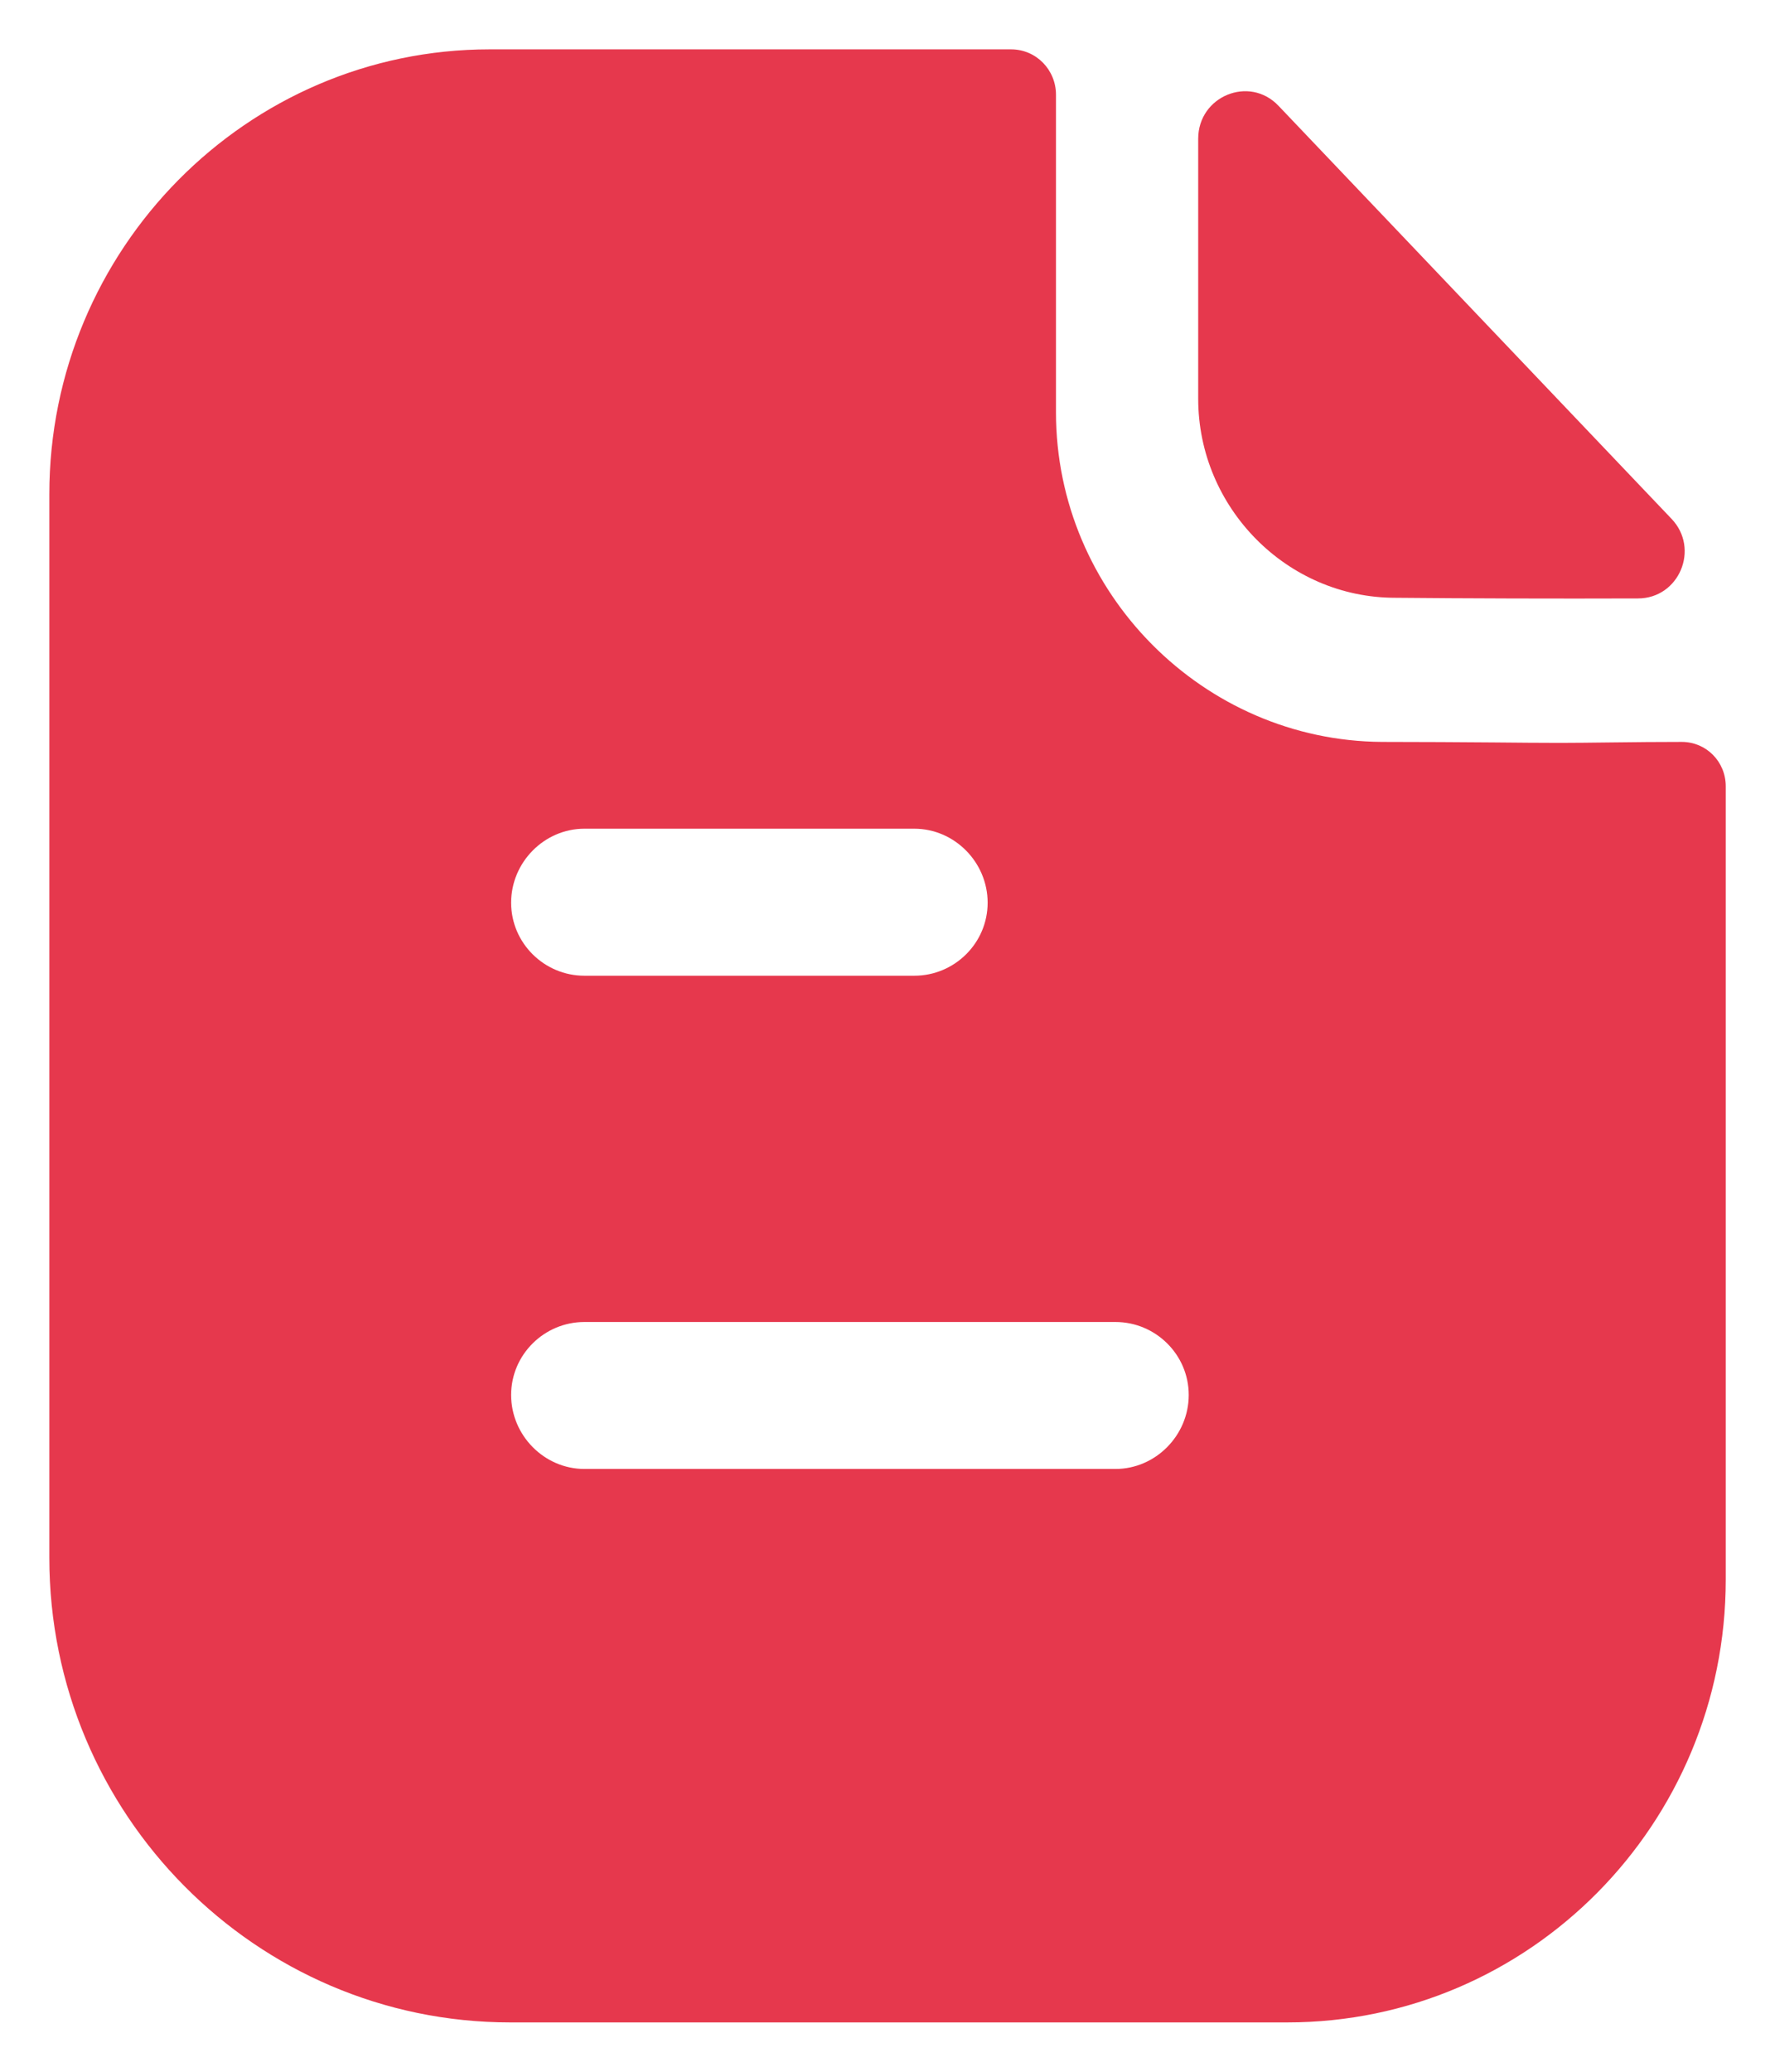<svg xmlns="http://www.w3.org/2000/svg" fill="none" viewBox="0 0 24 28" height="28" width="24">
<g id="Paper">
<path fill="#E6384D" d="M7.901 19.853H15.083C15.624 19.853 16.073 19.4 16.073 18.853C16.073 18.307 15.624 17.867 15.083 17.867H7.901C7.36 17.867 6.911 18.307 6.911 18.853C6.911 19.4 7.36 19.853 7.901 19.853ZM12.363 11.2H7.901C7.36 11.2 6.911 11.653 6.911 12.2C6.911 12.747 7.36 13.187 7.901 13.187H12.363C12.905 13.187 13.354 12.747 13.354 12.2C13.354 11.653 12.905 11.2 12.363 11.2ZM21.784 10.034C22.095 10.03 22.433 10.027 22.74 10.027C23.07 10.027 23.334 10.293 23.334 10.627V21.347C23.334 24.653 20.68 27.333 17.406 27.333H6.898C3.466 27.333 0.667 24.52 0.667 21.053V6.68C0.667 3.373 3.334 0.667 6.621 0.667H13.67C14.014 0.667 14.278 0.947 14.278 1.28V5.573C14.278 8.013 16.271 10.013 18.687 10.027C19.251 10.027 19.749 10.031 20.184 10.034C20.523 10.037 20.824 10.04 21.089 10.04C21.277 10.04 21.521 10.037 21.784 10.034ZM22.148 8.088C21.063 8.092 19.784 8.088 18.864 8.079C17.404 8.079 16.201 6.864 16.201 5.389V1.875C16.201 1.3 16.892 1.015 17.286 1.429C18.002 2.18 18.985 3.213 19.963 4.241C20.937 5.264 21.906 6.282 22.601 7.012C22.987 7.416 22.704 8.087 22.148 8.088Z" clip-rule="evenodd" fill-rule="evenodd" id="Paper_2"></path>
</g>
</svg>
